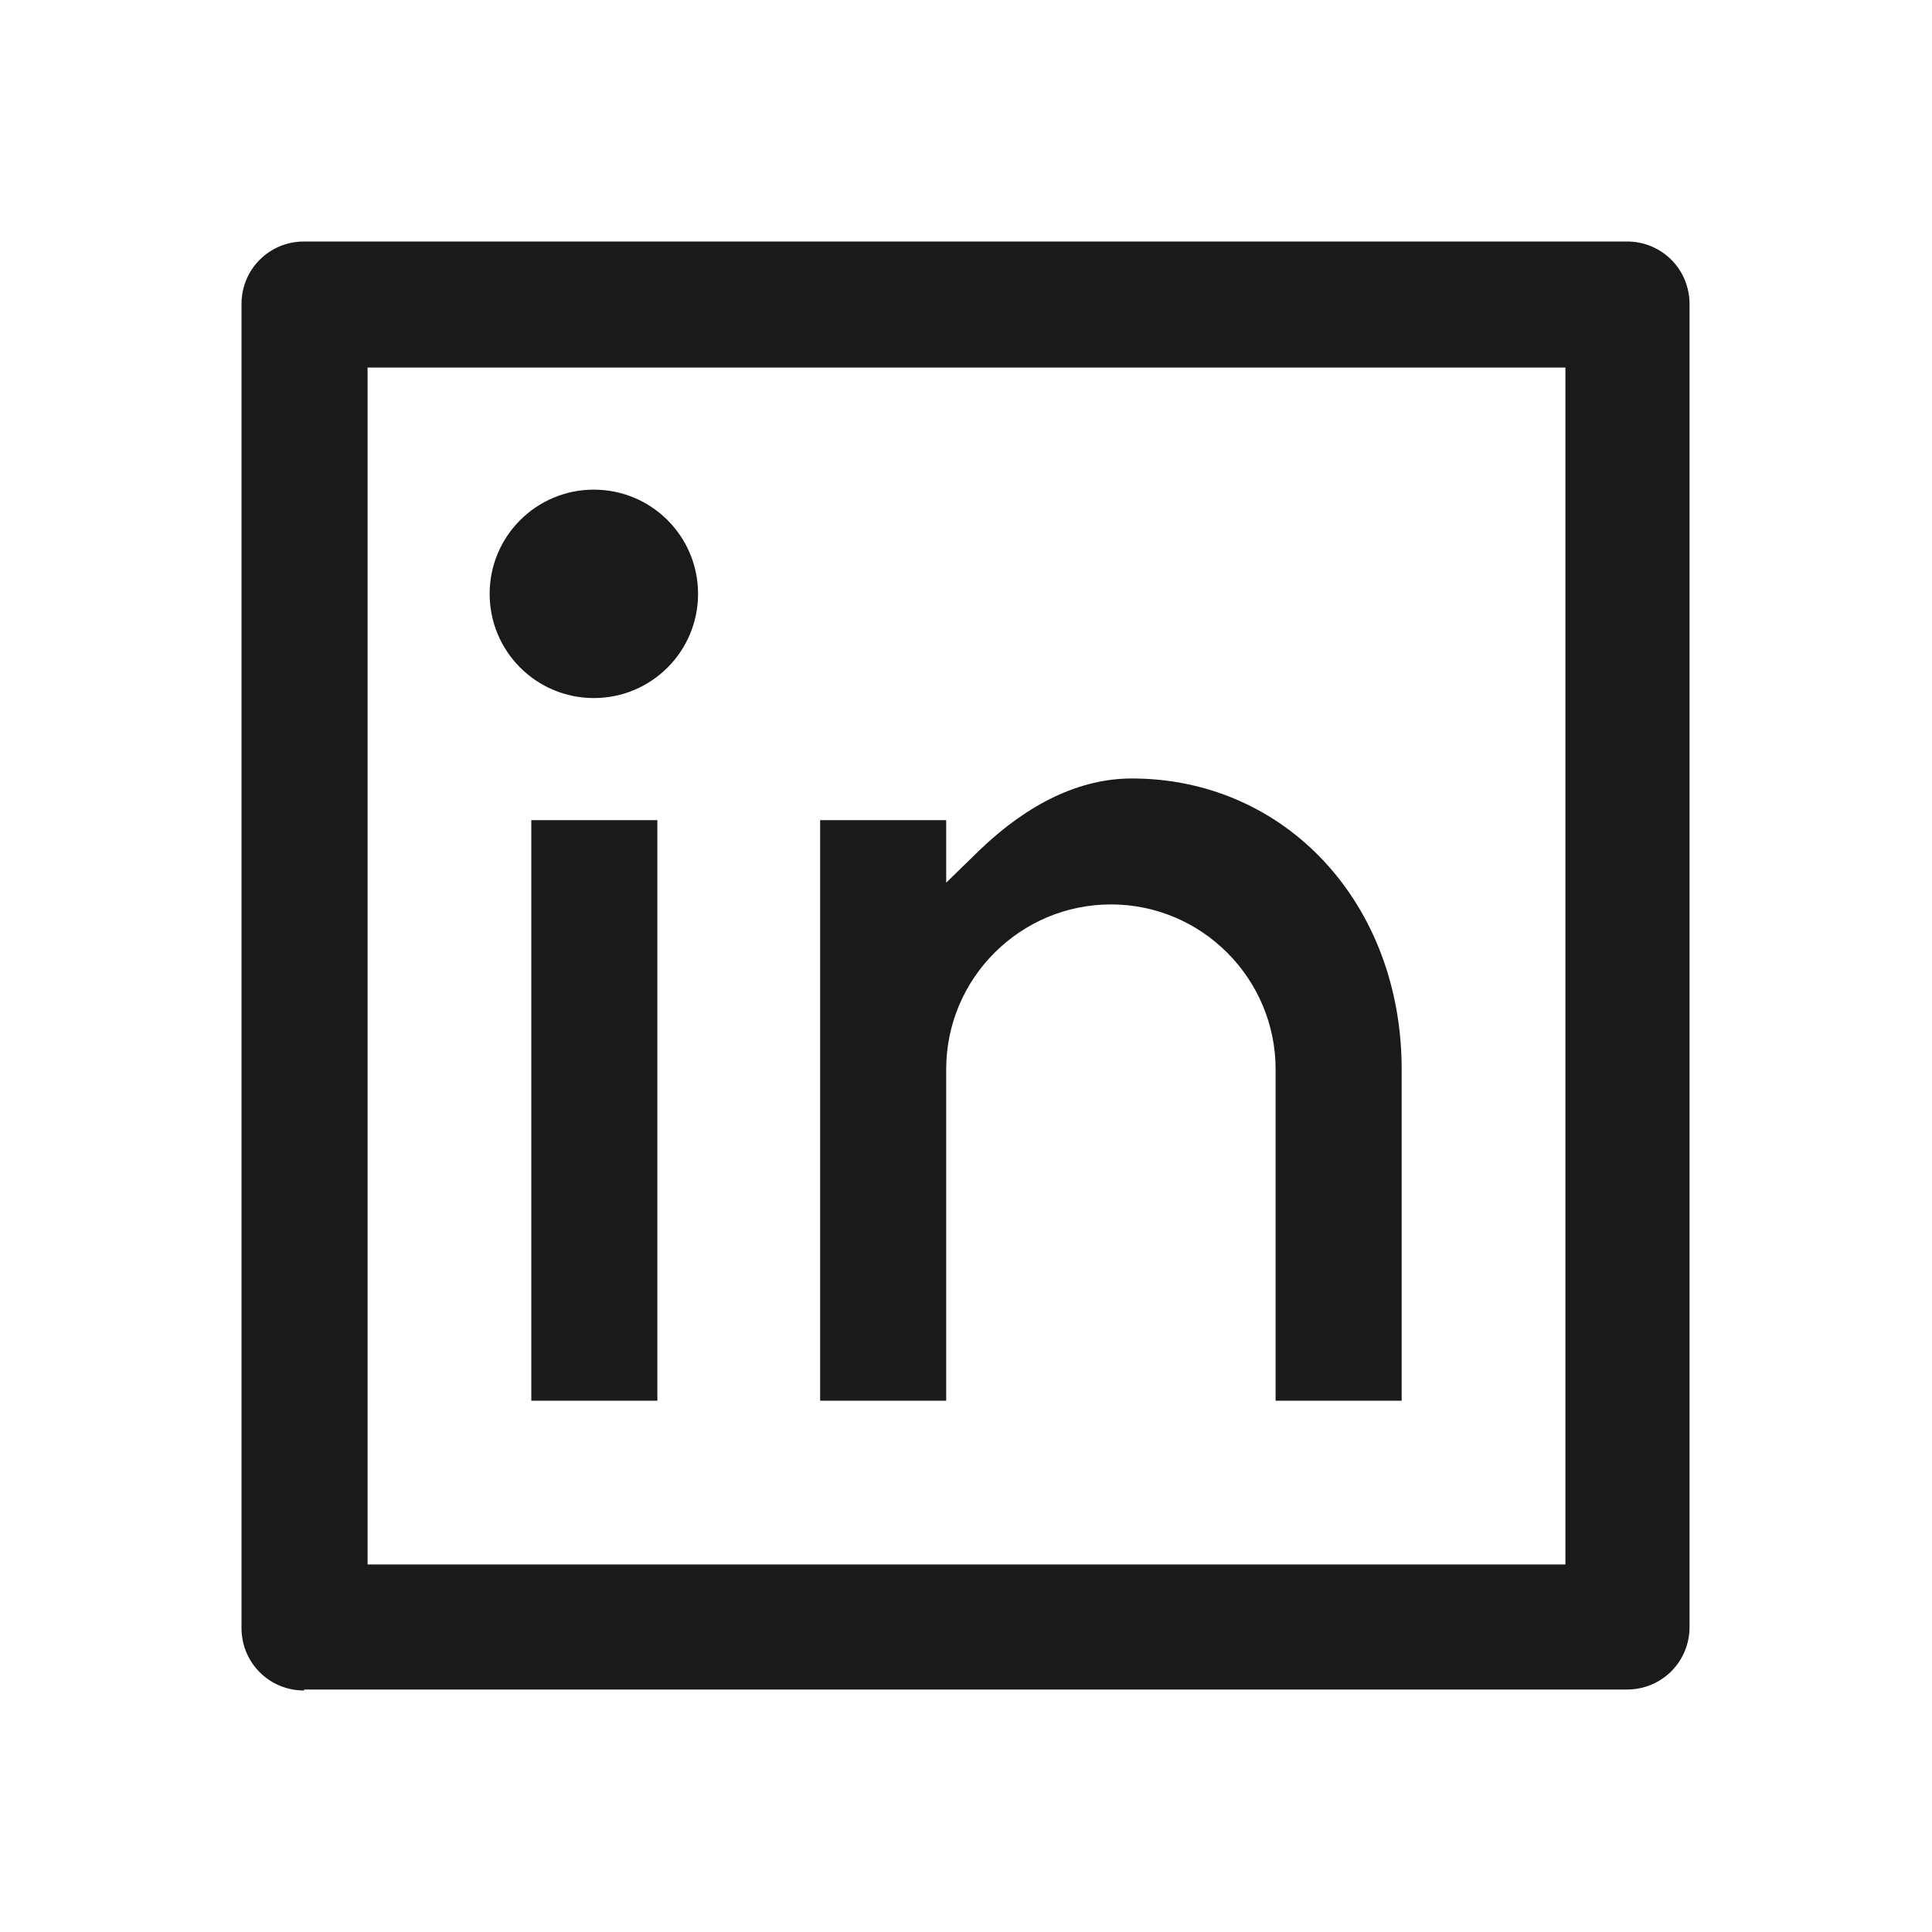 <svg width="16" height="16" viewBox="0 0 16 16" fill="none" xmlns="http://www.w3.org/2000/svg">
<g clip-path="url(#clip0_2709_52)">
<path d="M2.518 14C2.23 14 2 13.77 2 13.482V2.518C2 2.23 2.23 2 2.518 2H13.474C13.762 2 13.992 2.23 13.992 2.518V13.474C13.992 13.762 13.762 13.992 13.474 13.992H2.518V14ZM3.044 12.956H12.964V3.044H3.044V12.956ZM10.564 11.6V8.855C10.564 8.107 9.956 7.49 9.2 7.49C8.452 7.49 7.836 8.099 7.836 8.855V11.6H6.792V6.792H7.836V7.31L8.115 7.038C8.518 6.652 8.945 6.447 9.373 6.447C10.647 6.447 11.608 7.482 11.608 8.855V11.6H10.564ZM4.4 11.6V6.792H5.444V11.6H4.4ZM4.918 5.781C4.441 5.781 4.055 5.395 4.055 4.918C4.055 4.441 4.441 4.055 4.918 4.055C5.395 4.055 5.781 4.441 5.781 4.918C5.781 5.395 5.395 5.781 4.918 5.781Z" fill="#1A1A1A"/>
</g>
<defs>
<clipPath id="clip0_2709_52">
<rect width="12" height="12" fill="white" transform="translate(2 2)"/>
</clipPath>
</defs>
</svg>
